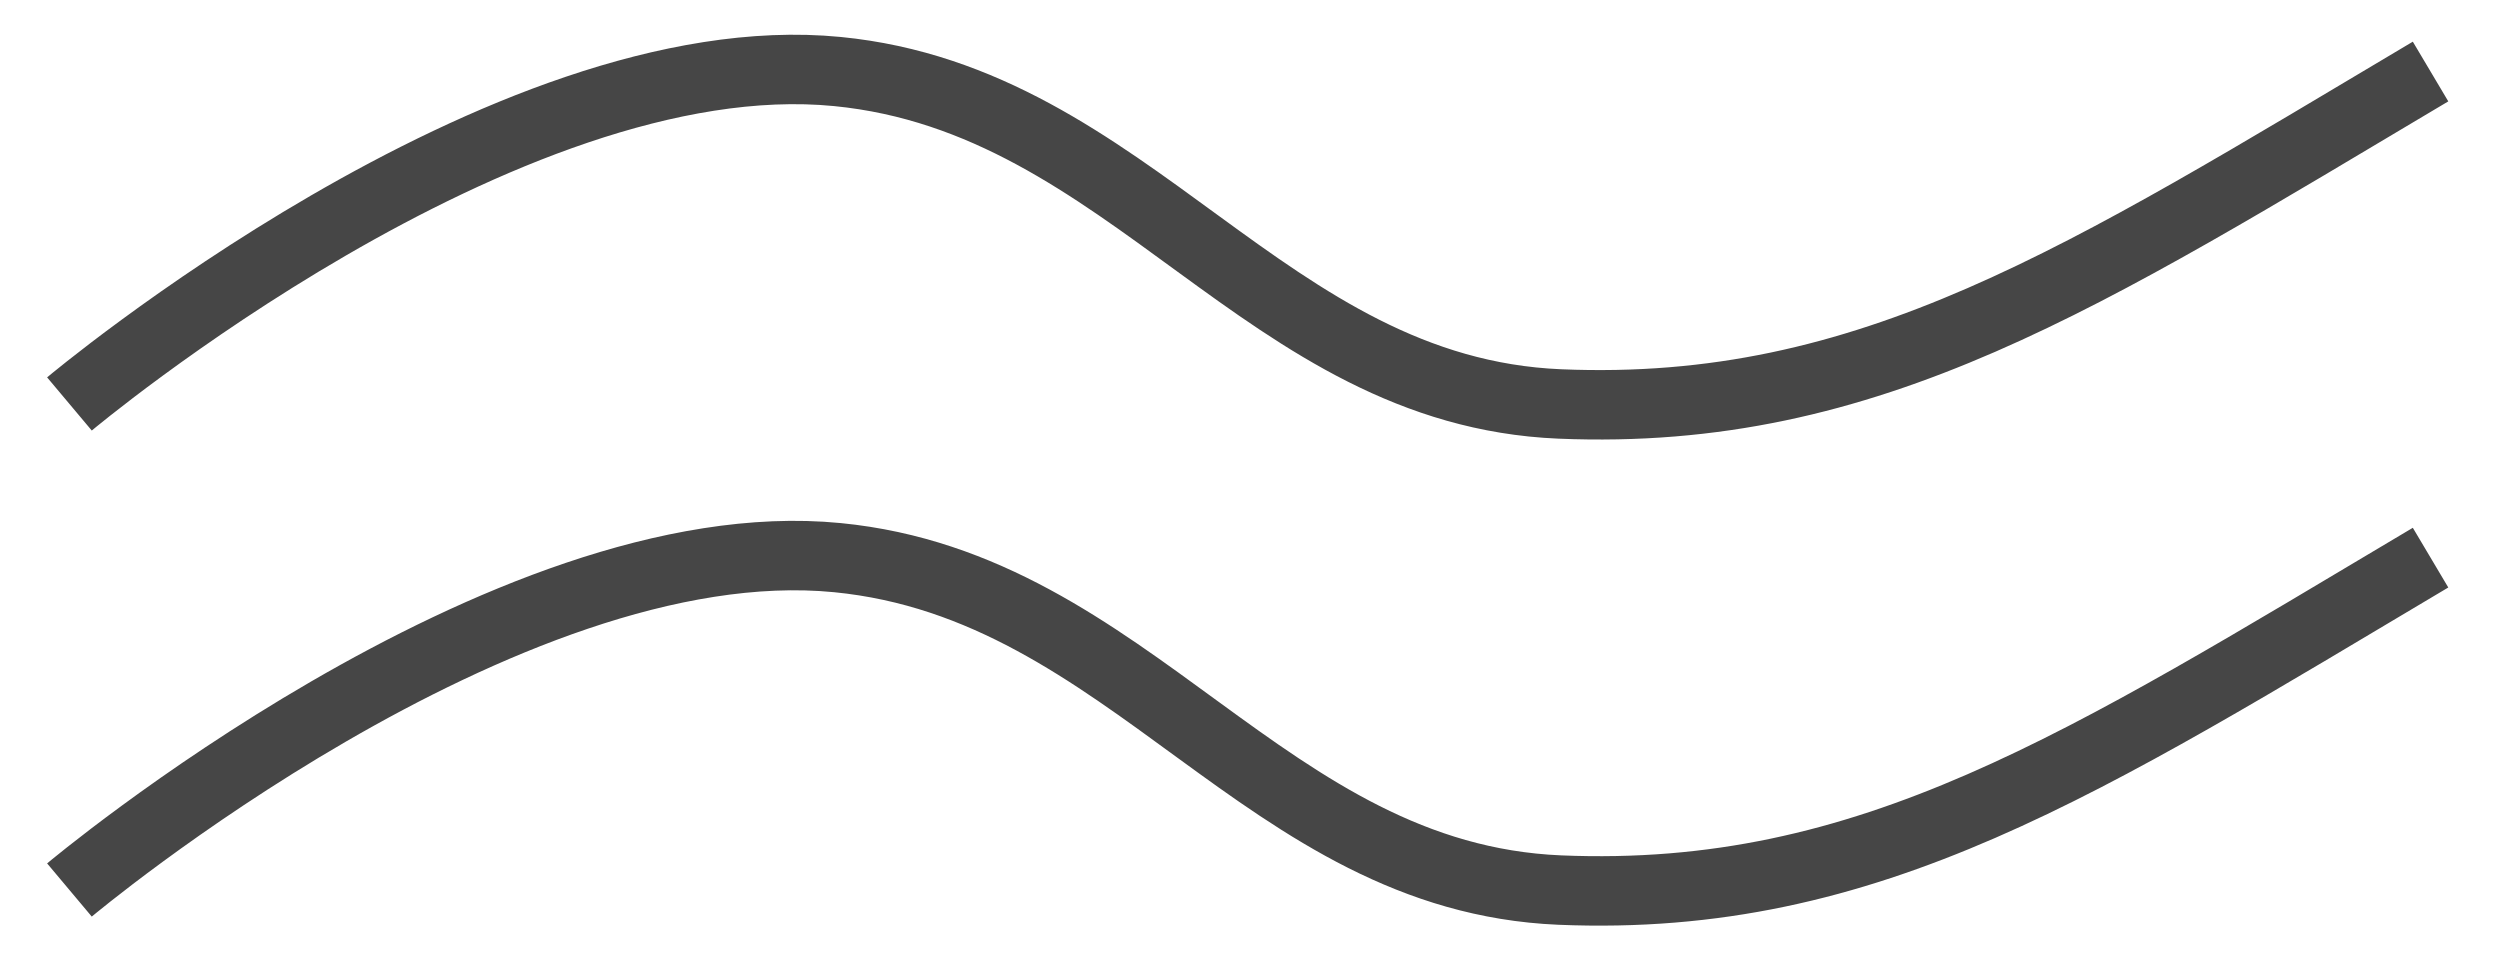 <?xml version="1.0" encoding="UTF-8"?> <svg xmlns="http://www.w3.org/2000/svg" width="36" height="14" viewBox="0 0 36 14" fill="none"> <path d="M1 5.817C1 5.817 7.262 0.559 12.059 1.03C16.299 1.446 18.211 5.638 22.46 5.817C26.93 6.005 30 4 35 1.03" stroke="#464646"></path> <path d="M1 12.816C1 12.816 7.262 7.559 12.059 8.03C16.299 8.446 18.211 12.637 22.46 12.817C26.93 13.005 30 11 35 8.03" stroke="#464646"></path> </svg> 